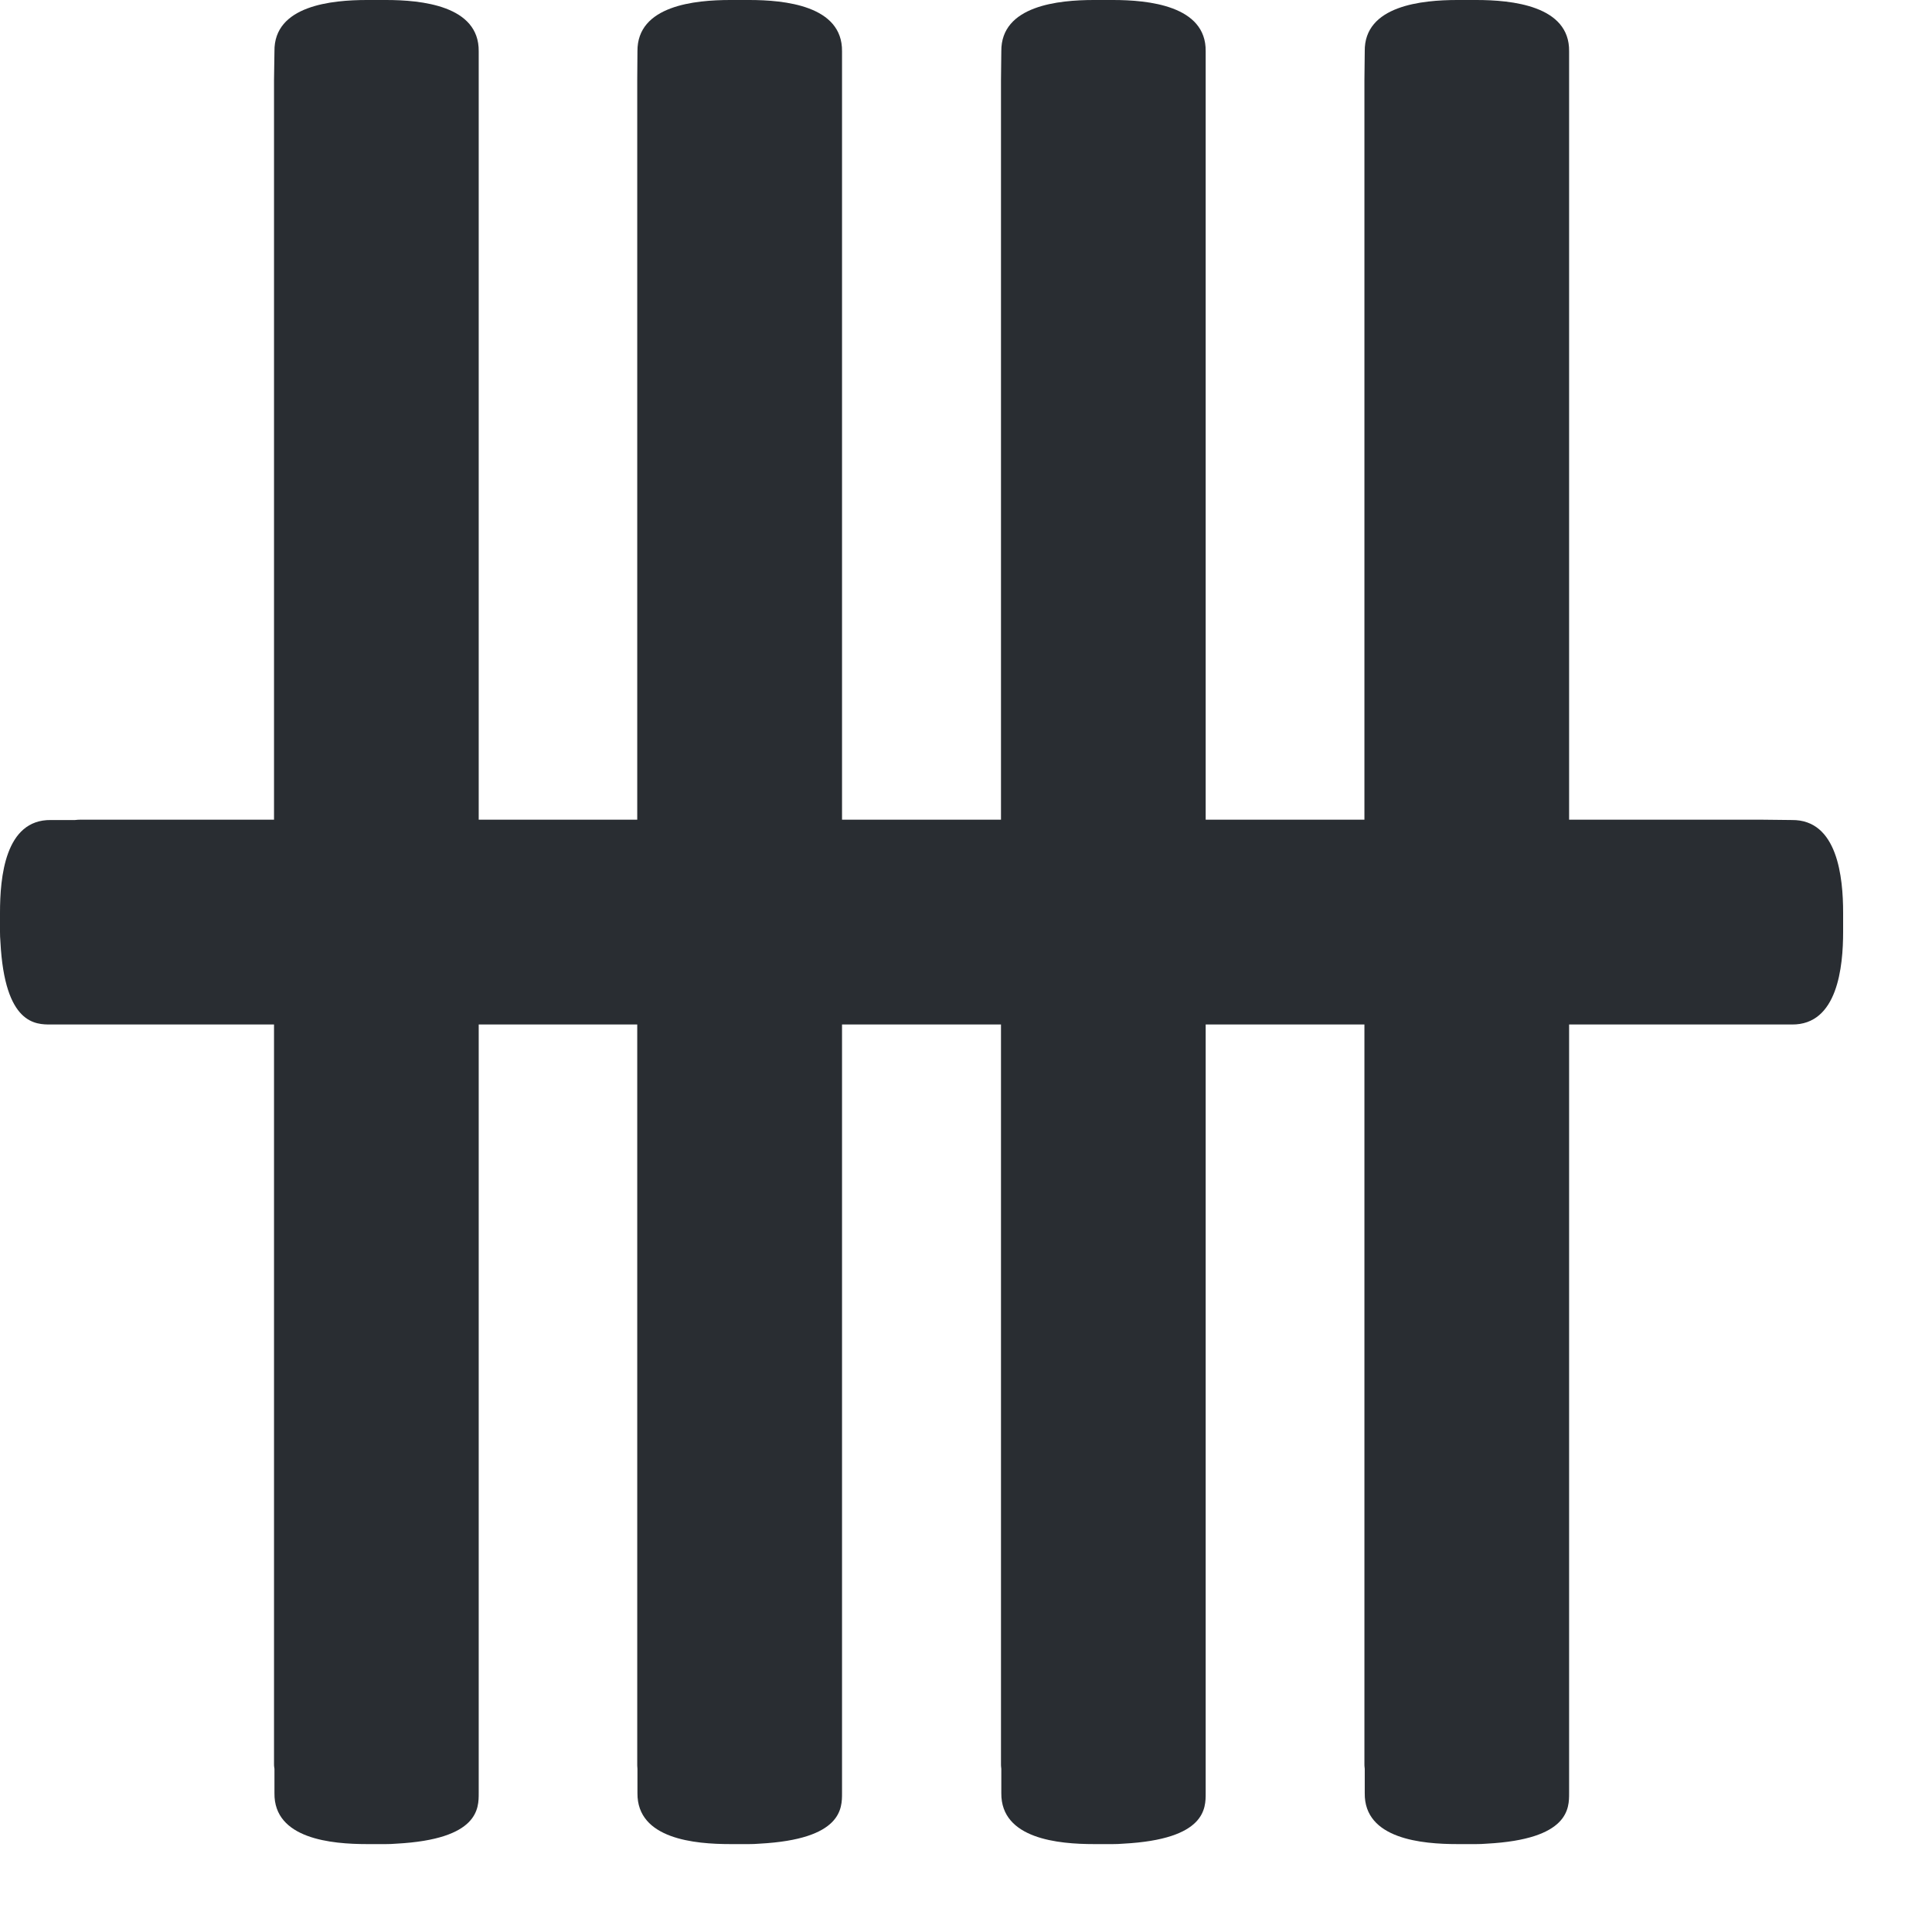 <?xml version="1.0" encoding="utf-8"?>
<svg xmlns="http://www.w3.org/2000/svg" fill="none" height="100%" overflow="visible" preserveAspectRatio="none" style="display: block;" viewBox="0 0 18 18" width="100%">
<path d="M3.596 0C3.923 4.35394e-05 4.465 0.051 4.46 0.478V7.637H5.937V0.746C5.937 0.655 5.939 0.568 5.939 0.478C5.935 0.051 6.476 7.29275e-06 6.804 0H6.98C7.307 2.49723e-05 7.85 0.051 7.845 0.478V7.637H9.326V0.746C9.326 0.655 9.329 0.568 9.329 0.478C9.325 0.051 9.865 3.95291e-05 10.192 0H10.369C10.695 0 11.239 0.051 11.233 0.478V7.637H12.712V0.746C12.712 0.655 12.715 0.568 12.715 0.478C12.709 0.051 13.251 0 13.578 0H13.754C14.081 6.09908e-06 14.625 0.051 14.619 0.478V7.637H16.427C16.518 7.637 16.604 7.64 16.694 7.64C17.121 7.635 17.172 8.175 17.172 8.504V8.681C17.172 9.007 17.121 9.55 16.694 9.545H14.619V16.706C14.619 16.844 14.624 17.136 13.851 17.177C13.813 17.18 13.787 17.181 13.754 17.181H13.578C13.251 17.181 12.709 17.135 12.715 16.706V16.48C12.712 16.457 12.712 16.446 12.712 16.438V9.545H11.233V16.706C11.233 16.844 11.239 17.136 10.466 17.177C10.428 17.18 10.401 17.181 10.369 17.181H10.192C9.865 17.181 9.325 17.134 9.329 16.706V16.48C9.326 16.457 9.326 16.446 9.326 16.438V9.545H7.845V16.706C7.845 16.844 7.85 17.136 7.076 17.177C7.039 17.18 7.012 17.181 6.98 17.181H6.804C6.476 17.181 5.935 17.135 5.939 16.706V16.48C5.937 16.457 5.937 16.446 5.937 16.438V9.545H4.46V16.706C4.46 16.844 4.466 17.136 3.692 17.177C3.655 17.18 3.628 17.181 3.596 17.181H3.419C3.092 17.181 2.551 17.134 2.557 16.706V16.48C2.553 16.457 2.553 16.446 2.553 16.438V9.545H0.474C0.335 9.545 0.044 9.549 0.004 8.776C0.001 8.739 0 8.713 0 8.681V8.504C3.16798e-05 8.175 0.046 7.635 0.474 7.64H0.699C0.724 7.637 0.735 7.637 0.743 7.637H2.553V0.746C2.553 0.655 2.557 0.568 2.557 0.478C2.551 0.051 3.092 3.30592e-05 3.419 0H3.596Z" fill="#292D32" id="Union"/>
</svg>
